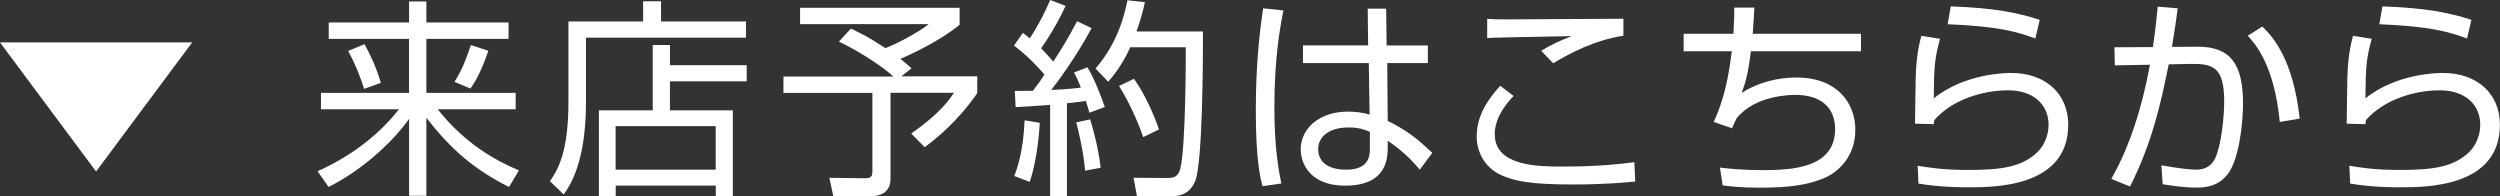 <?xml version="1.0" encoding="UTF-8"?><svg id="_レイヤー_2" xmlns="http://www.w3.org/2000/svg" viewBox="0 0 273.47 21.45"><rect x="0" y="0" width="273.47" height="21.45" fill="#333333" stroke="none"/><defs><style>.cls-1{fill:#fff;}</style></defs><g id="_来店予約"><path class="cls-1" d="M0,4.64h21.02l-10.51,14.12L0,4.64Z"/><path class="cls-1" d="M44.75,2.46V.16h1.89v2.3h8.99v1.79h-8.99v5.91h9.77v1.79h-8.53c3.01,3.82,6.39,5.63,8.88,6.69l-1.08,1.82c-3.96-2.02-6.35-4.14-9.04-7.57v8.53h-1.89v-8.42c-2.02,2.85-5.47,5.79-8.81,7.45l-1.2-1.72c4.23-1.89,7.11-4.48,8.9-6.78h-8.53v-1.79h9.63v-5.91h-8.78v-1.79h8.78ZM39.83,9.73c-.32-1.08-.97-2.76-1.75-4.16l1.79-.74c.6,1.08,1.27,2.46,1.79,4.23l-1.84.67ZM49.72,8.95c.9-1.45,1.17-2.25,1.79-4.02l1.91.62c-.87,2.58-1.59,3.59-1.96,4.14l-1.75-.74Z"/><path class="cls-1" d="M70.35,2.35V.14h1.96v2.21h9.29v1.77h-17.5v7.06c0,6.69-1.82,9.22-2.44,10.09l-1.5-1.45c.83-1.24,2.02-3.06,2.02-8.69V2.35h8.16ZM81.67,8.9h-8.39v3.17h6.88v9.38h-1.86v-1.15h-10.95v1.15h-1.84v-9.38h5.89v-7.15h1.89v2.21h8.39v1.77ZM78.29,13.8h-10.95v4.76h10.95v-4.76Z"/><path class="cls-1" d="M98.6,8.35h8.3v1.84c-2.16,3.13-4.58,5.04-5.75,5.91l-1.47-1.49c3.2-2.25,4.16-3.7,4.67-4.46h-6.94v9.43c0,1.56-1.26,1.89-2.18,1.89h-4.07l-.44-2.02,3.91.05c.74,0,.8-.3.8-.76v-8.58h-9.73v-1.79h12.03c-1.22-1.1-3.61-2.69-5.96-3.82l1.31-1.43c1.82.9,2,1.01,3.77,2.14.9-.3,3.56-1.66,4.74-2.62h-14.07V.85h17.45v1.86c-2.39,1.95-5.77,3.43-6.48,3.73.41.32.74.6,1.22,1.03l-1.1.87Z"/><path class="cls-1" d="M119.41,3.08c-1.75,3.27-4,6.25-4.42,6.76,1.75-.07,2.58-.18,3.24-.25-.25-.69-.48-1.17-.74-1.66l1.47-.57c.69,1.1,1.66,3.59,1.89,4.35l-1.68.62c-.09-.34-.16-.55-.39-1.29-1.29.18-1.75.23-2.07.25v10.16h-1.84v-9.98c-2.25.16-2.83.21-3.77.25l-.09-1.77c.64,0,.78,0,1.98-.02.71-.94,1.01-1.36,1.26-1.77-.37-.44-1.61-1.89-3.33-3.17l.97-1.4c.21.16.37.3.76.6,1.08-1.66,1.68-2.94,2.23-4.19l1.68.64c-.8,1.77-1.86,3.5-2.67,4.65.09.11.69.71,1.33,1.45.94-1.47,1.63-2.55,2.6-4.42l1.59.76ZM110.95,19.25c.32-.83.99-2.67,1.13-6.09l1.66.28c-.05.62-.21,3.82-1.1,6.46l-1.68-.64ZM118.7,18.67c-.18-2.05-.69-4.21-.97-5.29l1.52-.32c.39,1.26.9,3.17,1.15,5.29l-1.7.32ZM119.83,7.5c2.51-2.87,3.22-6.09,3.5-7.47l1.91.21c-.23,1.03-.48,1.98-.92,3.2h7.27c0,2.94-.02,14.28-.85,16.37-.67,1.66-2.12,1.66-2.71,1.66h-3.66l-.37-2.02,3.66.02c.55,0,1.17-.02,1.43-.94.64-2.39.62-12.69.62-13.36h-6.07c-.99,2.14-1.91,3.17-2.41,3.77l-1.38-1.43ZM125.05,14.99c-.6-1.77-1.63-3.98-2.64-5.59l1.63-.78c1.17,1.61,2.23,4.02,2.74,5.54l-1.72.83Z"/><path class="cls-1" d="M140.39,1.15c-.32,1.59-.99,5.06-.99,10.6,0,4.46.48,6.94.76,8.32l-2.05.3c-.23-.83-.74-2.76-.74-8.35s.55-9.38.8-11.11l2.21.23ZM149.66,4.97l-.05-4.02h2.02l.05,4.02h4.51v1.93h-4.44l.05,6.32c2.16,1.08,3.2,1.93,4.88,3.5l-1.38,1.84c-1.33-1.63-2.58-2.53-3.5-3.17v.64c0,1.17,0,4.28-4.67,4.28-3.86,0-4.85-2.48-4.85-3.96,0-2.32,2.07-4.14,5.15-4.14.8,0,1.59.09,2.39.32l-.09-5.63h-7.2v-1.93h7.13ZM149.84,14.42c-.55-.23-1.17-.48-2.32-.48-2.16,0-3.33,1.03-3.33,2.39,0,.76.39,2.23,3.08,2.23s2.58-1.77,2.58-2.51v-1.63Z"/><path class="cls-1" d="M165.58,10.49c-2.07,2.12-2.07,3.75-2.07,4.21,0,3.52,4.85,3.52,7.47,3.52,4.05,0,6.32-.3,7.8-.48l.09,2.12c-1.2.11-3.5.32-6.74.32-4.78,0-6.46-.37-7.93-1.03-1.89-.85-2.67-2.69-2.67-4.21,0-2.58,1.59-4.46,2.58-5.56l1.47,1.13ZM177.58,3.91c-3.17.48-5.84,1.91-7.68,3.01l-1.31-1.36c1.13-.69,1.86-1.03,3.33-1.61-7.47.14-8.3.16-9.24.21v-2.09c.92.05,1.17.05,2.55.05,1.95,0,10.6-.07,12.35-.07v1.86Z"/><path class="cls-1" d="M191.91.83c-.05.78-.07,1.33-.18,2.87h11.84v1.91h-12.05c-.3,2.55-.62,3.54-1.01,4.55,1.79-1.13,3.89-1.68,6-1.68,4.51,0,6.44,2.83,6.44,5.73s-1.84,4.62-3.45,5.29c-1.75.71-3.66,1.03-6.97,1.03-2.16,0-3.38-.16-4.09-.25l-.3-1.95c.76.09,2.3.28,4.67.28,3.17,0,7.93-.21,7.93-4.48,0-2.46-1.66-3.75-4.35-3.75-.58,0-4.39.05-6.42,2.55-.21.41-.3.62-.51,1.1l-2-.69c.51-1.15,1.45-3.22,1.98-7.73h-5.27v-1.91h5.45c.09-1.56.09-2.16.09-2.87h2.18Z"/><path class="cls-1" d="M212.22,4.23c-.58,2.18-.67,2.94-.69,6.53,3.43-2.78,8.09-2.78,8.46-2.78,3.77,0,6.25,2.28,6.25,5.66,0,6.85-8.09,6.85-10.95,6.85-.74,0-2.99,0-5.43-.41l-.09-1.95c1.1.18,2.64.46,5.54.46,3.7,0,5.86-.34,7.54-1.93.8-.76,1.24-1.91,1.24-3.01,0-2.16-1.61-3.77-4.42-3.77s-6.12,1.03-8.07,3.24c-.05.21-.05.25-.07.46l-2.05-.05c.02-.78.05-4.37.07-4.9.07-2.6.39-3.79.62-4.71l2.02.32ZM222.64,4.21c-2-.74-4.02-1.33-9.59-1.56l.34-1.95c4.74.16,7.31.69,9.73,1.47l-.48,2.05Z"/><path class="cls-1" d="M238.21.92c-.09.74-.21,1.66-.62,4.21l2.76-.02c3.56-.02,5.01,1.79,5.01,6.21,0,2.32-.48,6.3-1.73,7.8-1.1,1.36-2.58,1.4-3.45,1.4-1.45,0-3.04-.28-3.61-.37l-.14-2.07c2,.37,3.33.48,3.79.48.32,0,1.47,0,2.07-1.2.69-1.38,1.01-4.58,1.01-6.25,0-3.79-1.22-4.16-3.75-4.12l-2.32.05c-.87,4.28-1.79,8.53-4.23,13.36l-2.05-.83c2.09-3.66,3.4-8,4.23-12.49l-3.84.07-.05-1.98,4.21-.02c.3-2.02.41-3.22.53-4.42l2.16.18ZM249.38,13.34c-.6-6.19-2.64-8.49-3.5-9.43l1.59-1.01c1.08,1.06,3.36,3.45,4.09,10.07l-2.18.37Z"/><path class="cls-1" d="M259.44,4.23c-.58,2.18-.67,2.94-.69,6.53,3.43-2.78,8.09-2.78,8.46-2.78,3.77,0,6.25,2.28,6.25,5.66,0,6.85-8.09,6.85-10.95,6.85-.74,0-2.99,0-5.43-.41l-.09-1.95c1.1.18,2.64.46,5.54.46,3.7,0,5.86-.34,7.54-1.93.8-.76,1.24-1.91,1.24-3.01,0-2.16-1.61-3.77-4.42-3.77s-6.12,1.03-8.07,3.24c-.05.21-.05.25-.07.46l-2.05-.05c.02-.78.05-4.37.07-4.9.07-2.6.39-3.79.62-4.71l2.02.32ZM269.86,4.21c-2-.74-4.02-1.33-9.59-1.56l.34-1.95c4.74.16,7.31.69,9.73,1.47l-.48,2.05Z"/></g></svg>